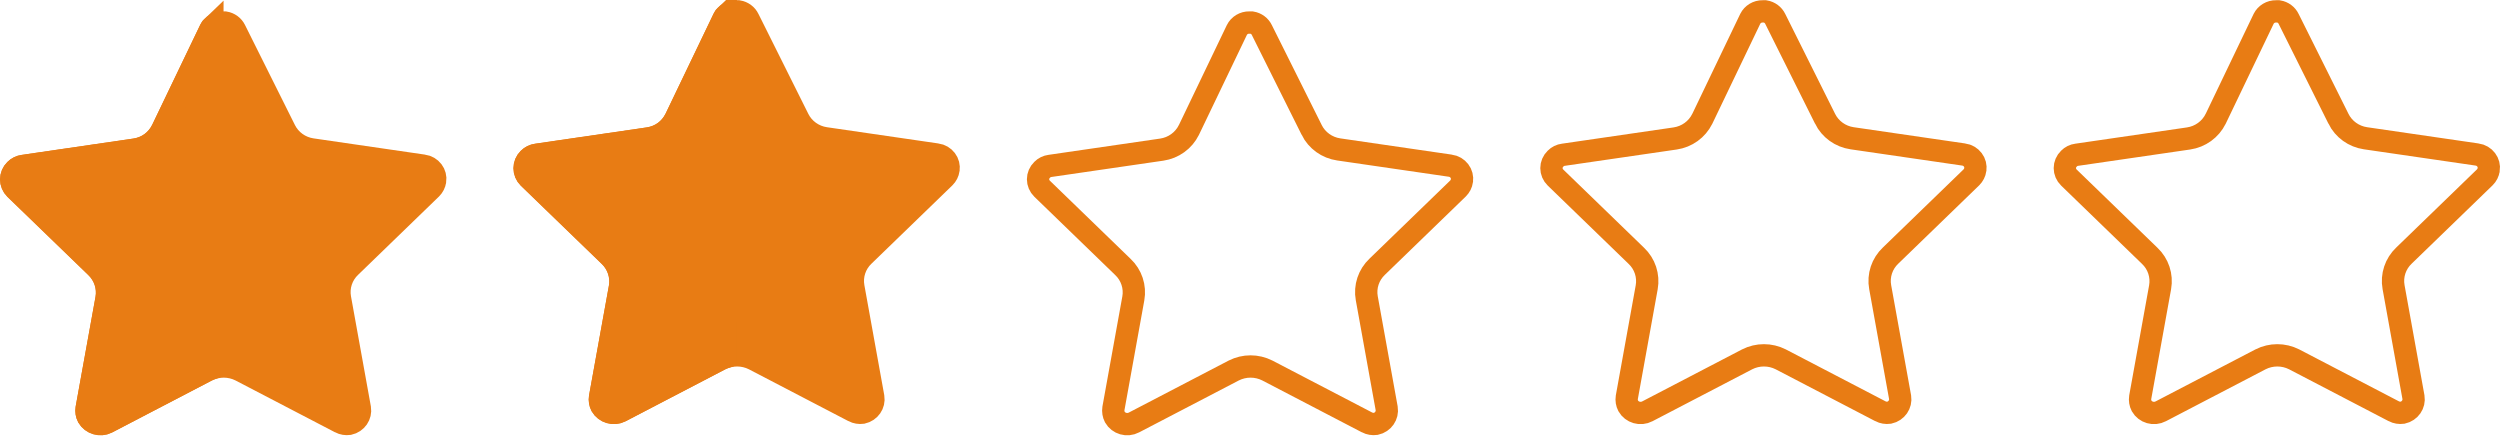 <svg width="112" height="20" viewBox="0 0 112 20" fill="none" xmlns="http://www.w3.org/2000/svg">
<path d="M10.529 1.343L10.529 1.343L10.531 1.347L12.761 5.816C12.761 5.817 12.761 5.817 12.761 5.817C12.996 6.292 13.451 6.618 13.975 6.694L13.975 6.694L18.97 7.422L18.973 7.422C19.137 7.445 19.284 7.532 19.38 7.659C19.477 7.786 19.517 7.944 19.494 8.098L19.493 8.101C19.474 8.23 19.413 8.351 19.318 8.445C19.317 8.446 19.317 8.446 19.317 8.446L15.7 11.948C15.315 12.311 15.137 12.842 15.232 13.364C15.232 13.364 15.232 13.364 15.232 13.364L16.123 18.295C16.174 18.608 15.969 18.917 15.636 18.989C15.5 19.008 15.361 18.985 15.24 18.923C15.24 18.923 15.239 18.922 15.239 18.922L10.782 16.601L10.782 16.601L10.776 16.598C10.304 16.359 9.745 16.359 9.272 16.598L9.272 16.598L9.267 16.601L4.807 18.924L4.807 18.924L4.803 18.926C4.493 19.091 4.11 18.976 3.944 18.683C3.883 18.564 3.862 18.431 3.881 18.301L4.772 13.373C4.772 13.373 4.772 13.373 4.772 13.373C4.867 12.851 4.689 12.319 4.304 11.957L0.685 8.453C0.569 8.34 0.505 8.188 0.505 8.032C0.505 7.875 0.569 7.723 0.685 7.611L0.685 7.611L0.694 7.602C0.785 7.509 0.907 7.449 1.04 7.432L1.041 7.432L1.052 7.431L6.047 6.703L6.047 6.703C6.571 6.626 7.027 6.3 7.261 5.825L7.261 5.825L7.264 5.82L9.412 1.343C9.514 1.139 9.73 1.005 9.97 1.01L9.97 1.01H9.98H10.078C10.277 1.043 10.445 1.169 10.529 1.343Z" fill="#E87C14" stroke="#E87C14"/>
<path d="M9.507 16.497C9.405 16.532 9.312 16.574 9.228 16.616L9.228 16.616L9.223 16.619L4.78 18.935C4.494 19.077 4.108 18.961 3.941 18.677C3.882 18.564 3.862 18.435 3.881 18.31L4.772 13.389L4.772 13.389L4.773 13.383C4.86 12.863 4.685 12.335 4.307 11.968L4.306 11.967L0.678 8.462C0.44 8.227 0.441 7.85 0.679 7.616L0.68 7.615C0.775 7.521 0.899 7.459 1.035 7.438C1.035 7.438 1.035 7.438 1.035 7.438L6.047 6.702C6.047 6.702 6.047 6.702 6.047 6.702C6.604 6.621 7.012 6.3 7.256 5.835L7.26 5.827L7.264 5.819L9.442 1.288L9.442 1.288L9.447 1.277C9.456 1.256 9.478 1.225 9.513 1.192C9.507 3.989 9.507 14.295 9.507 16.497Z" fill="#E87C14" stroke="#E87C14"/>
<path d="M33.529 0.843L33.529 0.843L33.531 0.847L35.761 5.316C35.761 5.317 35.761 5.317 35.761 5.317C35.996 5.792 36.451 6.118 36.975 6.194L36.975 6.194L41.97 6.922L41.973 6.922C42.138 6.945 42.284 7.032 42.38 7.159C42.477 7.286 42.517 7.444 42.493 7.598L42.493 7.601C42.474 7.73 42.413 7.851 42.318 7.945C42.317 7.946 42.317 7.946 42.317 7.946L38.7 11.448C38.315 11.811 38.137 12.342 38.232 12.864C38.232 12.864 38.232 12.864 38.232 12.864L39.123 17.795C39.174 18.108 38.968 18.417 38.636 18.489C38.5 18.508 38.361 18.485 38.24 18.423C38.24 18.423 38.239 18.422 38.239 18.422L33.782 16.101L33.782 16.101L33.776 16.098C33.304 15.859 32.745 15.859 32.273 16.098L32.273 16.098L32.267 16.101L27.807 18.424L27.807 18.424L27.803 18.426C27.493 18.591 27.11 18.476 26.944 18.183C26.883 18.064 26.862 17.931 26.881 17.801L27.772 12.873C27.772 12.873 27.772 12.873 27.772 12.873C27.867 12.351 27.689 11.819 27.304 11.457L23.685 7.953C23.569 7.84 23.505 7.688 23.505 7.532C23.505 7.375 23.569 7.223 23.685 7.111L23.685 7.111L23.694 7.102C23.785 7.009 23.907 6.949 24.041 6.932L24.041 6.932L24.052 6.931L29.047 6.203L29.047 6.203C29.571 6.126 30.026 5.8 30.261 5.325L30.261 5.325L30.264 5.32L32.412 0.842C32.514 0.639 32.73 0.505 32.97 0.51L32.97 0.51H32.98H33.078C33.277 0.543 33.445 0.669 33.529 0.843Z" fill="#E87C14" stroke="#E87C14"/>
<path d="M32.507 15.998C32.405 16.032 32.312 16.074 32.228 16.116L32.228 16.116L32.222 16.119L27.78 18.435C27.494 18.577 27.108 18.461 26.942 18.177C26.883 18.064 26.861 17.935 26.881 17.81L27.772 12.889L27.772 12.889L27.773 12.883C27.86 12.363 27.685 11.835 27.307 11.468L27.306 11.467L23.678 7.962C23.44 7.727 23.441 7.35 23.679 7.116L23.68 7.115C23.775 7.021 23.899 6.959 24.035 6.938C24.035 6.938 24.035 6.938 24.035 6.938L29.047 6.202C29.047 6.202 29.047 6.202 29.047 6.202C29.604 6.121 30.012 5.8 30.256 5.335L30.26 5.327L30.264 5.319L32.442 0.788L32.442 0.788L32.447 0.777C32.456 0.756 32.478 0.725 32.513 0.692C32.507 3.489 32.507 13.795 32.507 15.998Z" fill="#E87C14" stroke="#E87C14"/>
<path d="M56.529 1.343L56.529 1.343L56.531 1.347L58.761 5.816C58.761 5.817 58.761 5.817 58.761 5.817C58.996 6.292 59.451 6.618 59.975 6.694L59.975 6.694L64.97 7.422L64.973 7.422C65.138 7.445 65.284 7.532 65.38 7.659C65.477 7.786 65.517 7.944 65.493 8.098L65.493 8.101C65.474 8.23 65.413 8.351 65.318 8.445C65.317 8.446 65.317 8.446 65.317 8.446L61.7 11.948C61.315 12.311 61.137 12.842 61.232 13.364C61.232 13.364 61.232 13.364 61.232 13.364L62.123 18.295C62.174 18.608 61.968 18.917 61.636 18.989C61.5 19.008 61.361 18.985 61.24 18.923C61.24 18.923 61.239 18.922 61.239 18.922L56.782 16.601L56.782 16.601L56.776 16.598C56.304 16.359 55.745 16.359 55.273 16.598L55.273 16.598L55.267 16.601L50.807 18.924L50.807 18.924L50.803 18.926C50.493 19.091 50.11 18.976 49.944 18.683C49.883 18.564 49.862 18.431 49.881 18.301L50.772 13.373C50.772 13.373 50.772 13.373 50.772 13.373C50.867 12.851 50.689 12.319 50.304 11.957L46.685 8.453C46.569 8.34 46.505 8.188 46.505 8.032C46.505 7.875 46.569 7.723 46.685 7.611L46.685 7.611L46.694 7.602C46.785 7.509 46.907 7.449 47.041 7.432L47.041 7.432L47.051 7.431L52.047 6.703L52.047 6.703C52.571 6.626 53.026 6.3 53.261 5.825L53.261 5.825L53.264 5.82L55.412 1.343C55.514 1.139 55.73 1.005 55.97 1.01L55.97 1.01H55.98H56.078C56.277 1.043 56.445 1.169 56.529 1.343Z" stroke="#E87C14"/>
<path d="M79.529 0.843L79.529 0.843L79.531 0.847L81.761 5.316C81.761 5.317 81.761 5.317 81.761 5.317C81.996 5.792 82.451 6.118 82.975 6.194L82.975 6.194L87.97 6.922L87.973 6.922C88.138 6.945 88.284 7.032 88.38 7.159C88.477 7.286 88.517 7.444 88.493 7.598L88.493 7.601C88.474 7.73 88.413 7.851 88.318 7.945C88.317 7.946 88.317 7.946 88.317 7.946L84.7 11.448C84.315 11.811 84.137 12.342 84.232 12.864C84.232 12.864 84.232 12.864 84.232 12.864L85.124 17.795C85.174 18.108 84.969 18.417 84.636 18.489C84.5 18.508 84.361 18.485 84.24 18.423C84.24 18.423 84.239 18.422 84.239 18.422L79.782 16.101L79.782 16.101L79.776 16.098C79.304 15.859 78.745 15.859 78.272 16.098L78.272 16.098L78.267 16.101L73.807 18.424L73.807 18.424L73.803 18.426C73.493 18.591 73.11 18.476 72.944 18.183C72.883 18.064 72.862 17.931 72.881 17.801L73.772 12.873C73.772 12.873 73.772 12.873 73.772 12.873C73.867 12.351 73.689 11.819 73.304 11.457L69.685 7.953C69.569 7.84 69.505 7.688 69.505 7.532C69.505 7.375 69.569 7.223 69.685 7.111L69.685 7.111L69.694 7.102C69.785 7.009 69.907 6.949 70.04 6.932L70.04 6.932L70.052 6.931L75.047 6.203L75.047 6.203C75.571 6.126 76.026 5.8 76.261 5.325L76.261 5.325L76.264 5.32L78.412 0.842C78.514 0.639 78.73 0.505 78.97 0.51L78.97 0.51H78.98H79.078C79.277 0.543 79.445 0.669 79.529 0.843Z" stroke="#E87C14"/>
<path d="M102.529 0.843L102.529 0.843L102.531 0.847L104.761 5.316C104.761 5.317 104.761 5.317 104.761 5.317C104.996 5.792 105.451 6.118 105.975 6.194L105.975 6.194L110.97 6.922L110.973 6.922C111.138 6.945 111.284 7.032 111.38 7.159C111.477 7.286 111.517 7.444 111.494 7.598L111.493 7.601C111.474 7.73 111.414 7.851 111.318 7.945C111.317 7.946 111.317 7.946 111.317 7.946L107.7 11.448C107.315 11.811 107.137 12.342 107.232 12.864C107.232 12.864 107.232 12.864 107.232 12.864L108.123 17.795C108.174 18.108 107.968 18.417 107.636 18.489C107.5 18.508 107.361 18.485 107.24 18.423C107.24 18.423 107.239 18.422 107.239 18.422L102.782 16.101L102.782 16.101L102.776 16.098C102.304 15.859 101.745 15.859 101.272 16.098L101.272 16.098L101.267 16.101L96.807 18.424L96.807 18.424L96.803 18.426C96.493 18.591 96.11 18.476 95.944 18.183C95.883 18.064 95.862 17.931 95.881 17.801L96.772 12.873C96.772 12.873 96.772 12.873 96.772 12.873C96.867 12.351 96.689 11.819 96.304 11.457L92.685 7.953C92.569 7.84 92.505 7.688 92.505 7.532C92.505 7.375 92.569 7.223 92.685 7.111L92.685 7.111L92.694 7.102C92.785 7.009 92.907 6.949 93.04 6.932L93.04 6.932L93.052 6.931L98.047 6.203L98.047 6.203C98.571 6.126 99.026 5.8 99.261 5.325L99.261 5.325L99.264 5.32L101.412 0.842C101.514 0.639 101.73 0.505 101.97 0.51L101.97 0.51H101.98H102.078C102.277 0.543 102.445 0.669 102.529 0.843Z" stroke="#E87C14"/>
</svg>
